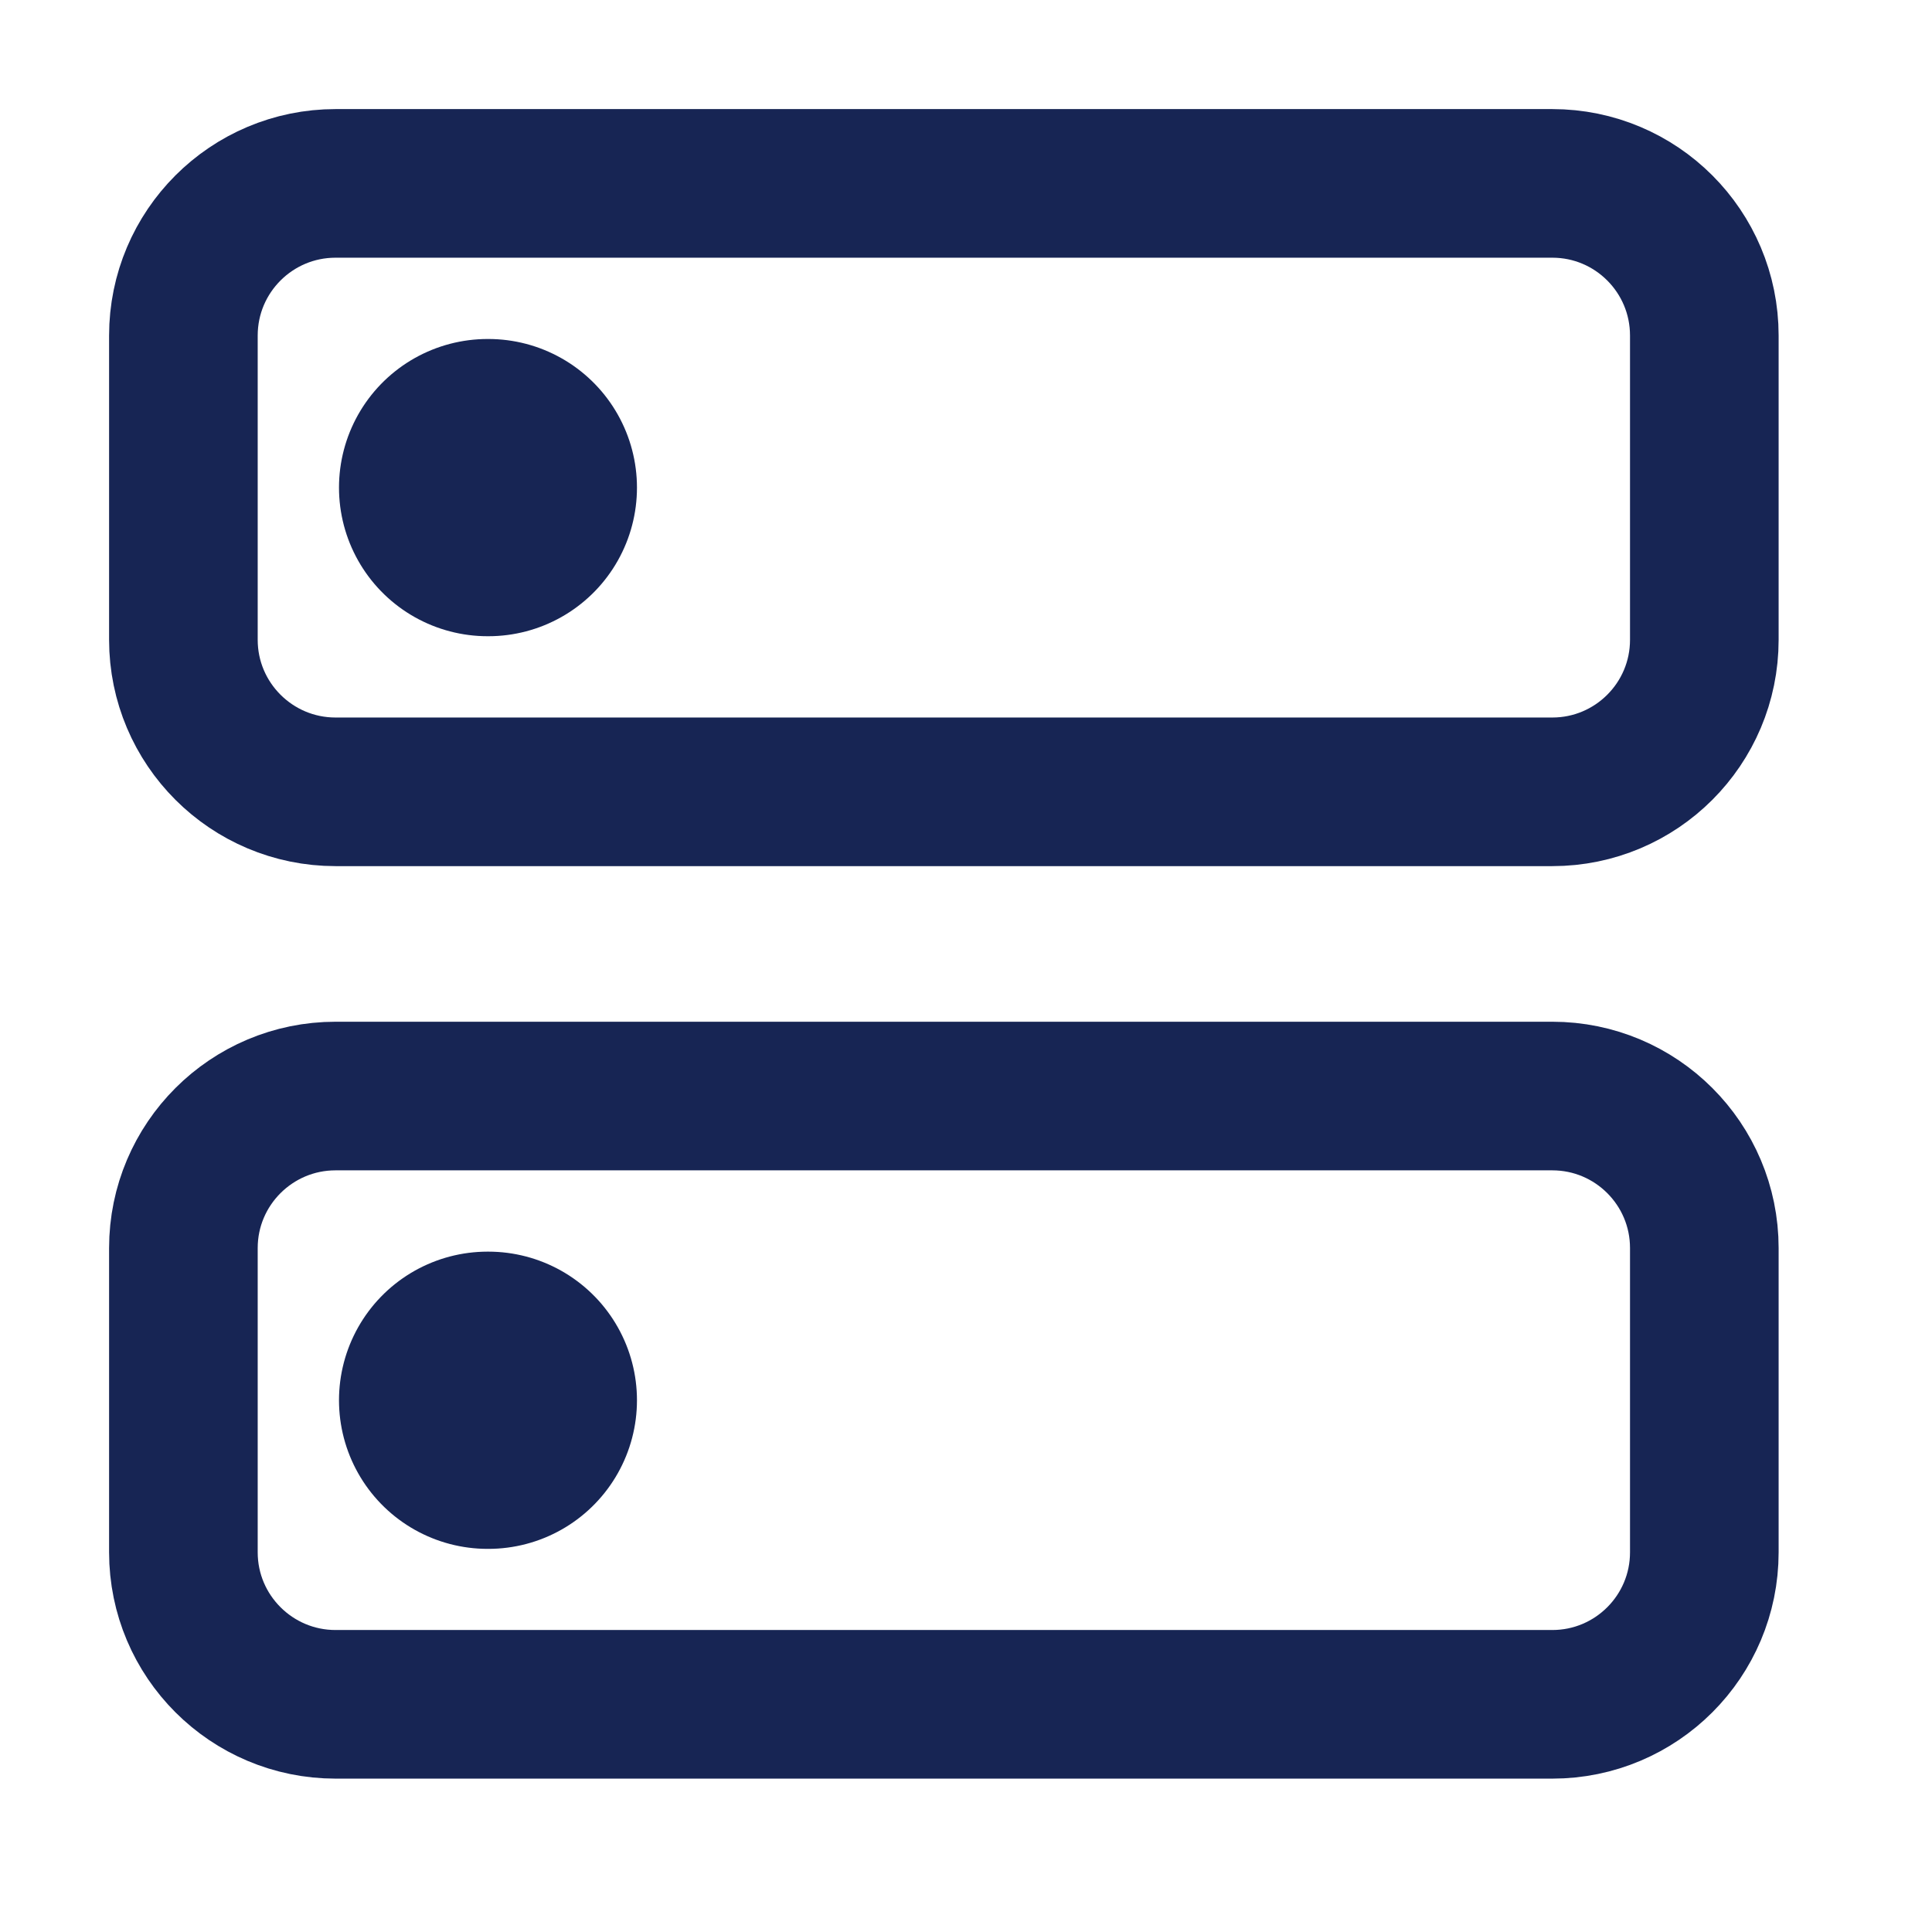 <svg width="13" height="13" viewBox="0 0 13 13" fill="none" xmlns="http://www.w3.org/2000/svg">
<g clip-path="url(#clip0_103_556)">
<path d="M10.445 1.234H2.258C1.693 1.234 1.234 1.692 1.234 2.258V4.305C1.234 4.87 1.693 5.328 2.258 5.328H10.445C11.01 5.328 11.468 4.87 11.468 4.305V2.258C11.468 1.692 11.01 1.234 10.445 1.234Z" stroke="#172554" stroke-linecap="round" stroke-linejoin="round"/>
<path d="M10.445 7.375H2.258C1.693 7.375 1.234 7.833 1.234 8.398V10.445C1.234 11.01 1.693 11.468 2.258 11.468H10.445C11.01 11.468 11.468 11.01 11.468 10.445V8.398C11.468 7.833 11.01 7.375 10.445 7.375Z" stroke="#172554" stroke-linecap="round" stroke-linejoin="round"/>
<path d="M3.281 3.281H3.286" stroke="#172554" stroke-width="2" stroke-linecap="round" stroke-linejoin="round"/>
<path d="M3.281 9.422H3.286" stroke="#172554" stroke-width="2" stroke-linecap="round" stroke-linejoin="round"/>
</g>
<defs>
<clipPath id="clip0_103_556">
<rect width="12.281" height="12.281" fill="white" transform="translate(0.211 0.211)"/>
</clipPath>
</defs>
</svg>

